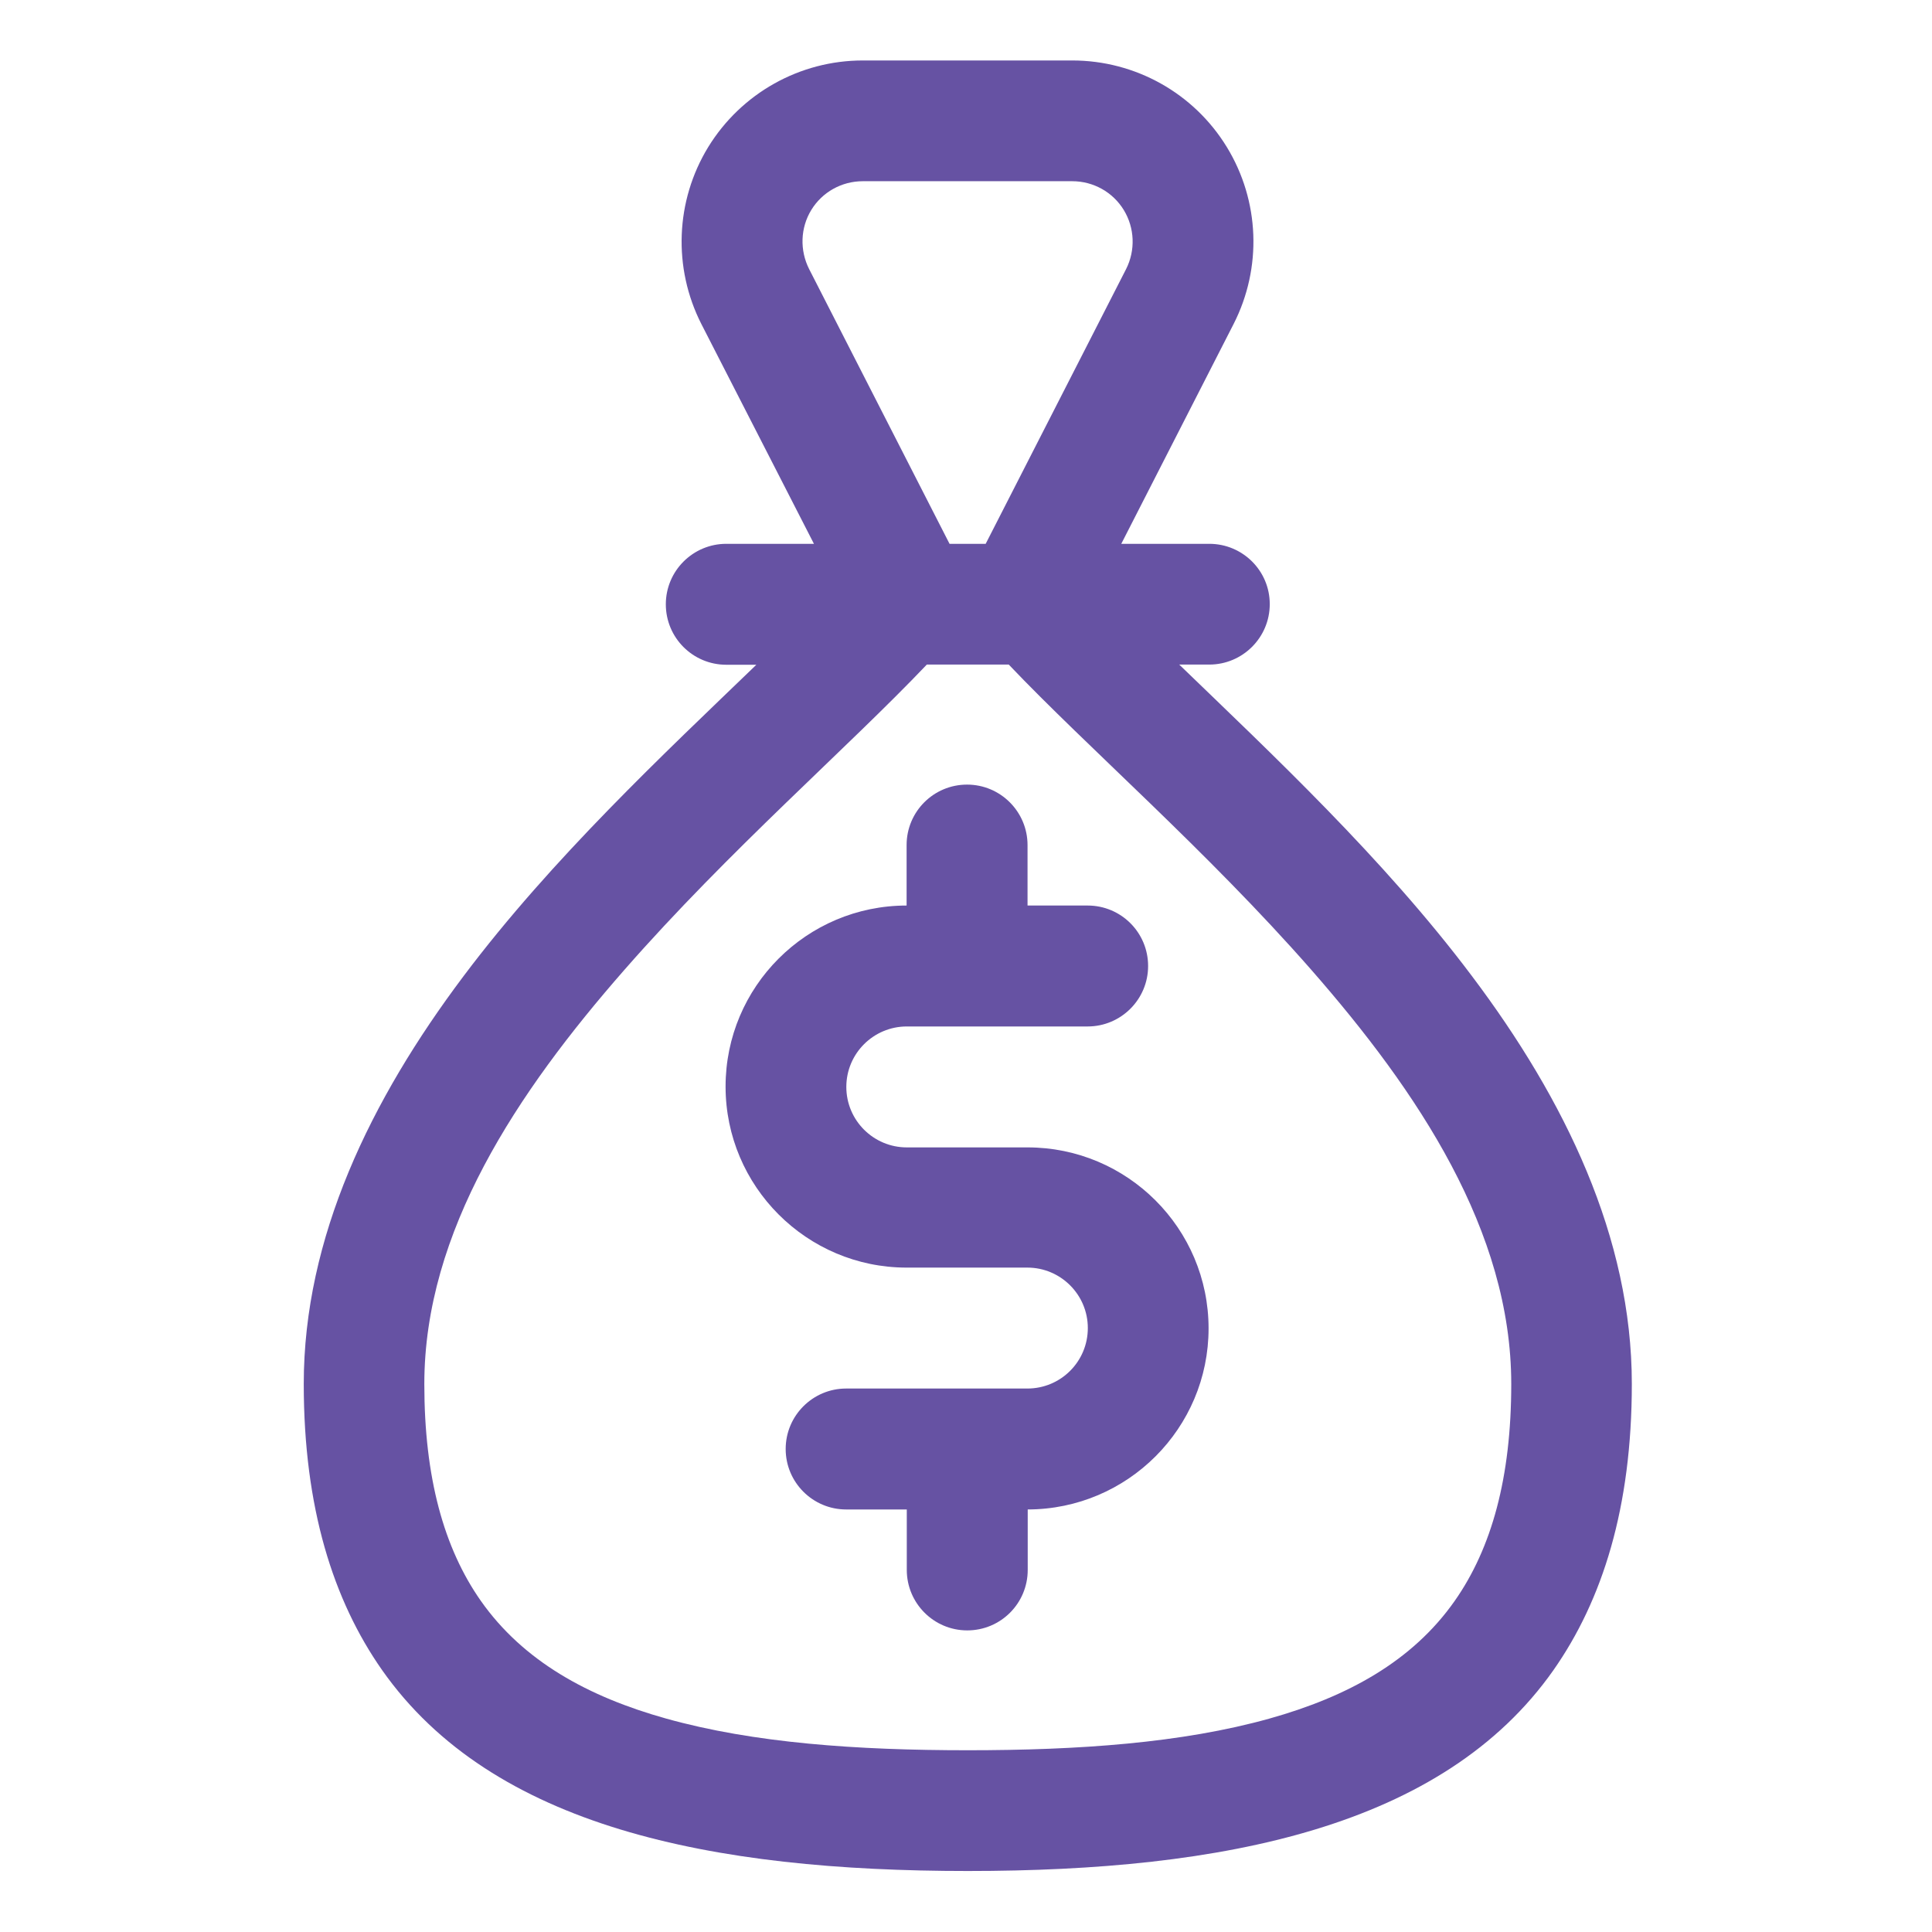<svg xmlns:serif="http://www.serif.com/" xmlns="http://www.w3.org/2000/svg" xmlns:xlink="http://www.w3.org/1999/xlink" id="Layer_1" x="0px" y="0px" viewBox="0 0 1080 1080" style="enable-background:new 0 0 1080 1080;" xml:space="preserve"><style type="text/css">	.st0{fill-rule:evenodd;clip-rule:evenodd;fill:#6652A3;}</style><path class="st0" d="M506.9,506.2h-0.1c-55.9,0-101.2,45.4-101.2,101.2s45.4,101.2,101.2,101.2h67.5c18.6,0,33.8,15.1,33.8,33.8  s-15.1,33.8-33.8,33.8H473c-18.6,0-33.8,15.1-33.8,33.8s15.2,33.8,33.8,33.8h33.9v33.8c0,18.6,15.1,33.8,33.8,33.8  s33.8-15.1,33.8-33.8v-33.8c55.8-0.1,101.1-45.4,101.1-101.2c0-55.9-45.4-101.2-101.2-101.2h-67.5c-18.6,0-33.8-15.1-33.8-33.8  s15.2-33.8,33.8-33.8H608c18.6,0,33.8-15.1,33.8-33.8s-15.1-33.8-33.8-33.8h-33.6v-33.8c0-18.6-15.1-33.8-33.8-33.8  s-33.8,15.1-33.8,33.8V506.2z"></path><path class="st0" d="M455,304h-49c-18.6,0-33.8,15.1-33.8,33.8s15.1,33.8,33.8,33.8h16.8C371.6,421,308.6,479.8,259.1,545.7  c-52,69.2-89.3,146.1-89.3,227.9c0,69.1,16.4,120.9,43.8,160c61.7,87.8,184.3,112.3,327.4,112.3s265.7-24.5,327.4-112.3  c27.4-39.1,43.8-90.9,43.8-160c0-81.8-37.3-158.8-89.4-228c-49.5-65.9-112.4-124.6-163.6-174.1H676c18.6,0,33.8-15.1,33.8-33.8  S694.6,304,676,304h-49.2l62.8-122.9c16-31.4,14.6-68.8-3.8-98.9s-51.1-48.4-86.4-48.4H482.3c-35.2,0-67.9,18.3-86.4,48.4  c-18.4,30.1-19.8,67.6-3.8,99L455,304L455,304z M563.9,371.5c44,46.3,110.7,104,169,170.5c59.9,68.4,111.9,146.2,111.9,231.7  c0,52.1-10.9,91.7-31.6,121.2c-23.7,33.8-60,53.6-103.6,65.8c-49,13.7-106.8,17.7-168.6,17.7c-61.9,0-119.6-4-168.6-17.7  c-43.6-12.2-79.9-32.1-103.6-65.8c-20.7-29.5-31.6-69-31.6-121.2c0-85.4,51.9-163.1,111.8-231.5c58.3-66.6,125-124.3,169.1-170.7  H563.9z M551,304h-20.2l-78.5-153.6c-5.3-10.5-4.9-23,1.2-33c6.1-10,17-16.1,28.8-16.1h117.1c11.8,0,22.7,6.1,28.8,16.1  c6.1,10,6.6,22.5,1.3,33L551,304z"></path><g id="Icon"></g></svg>